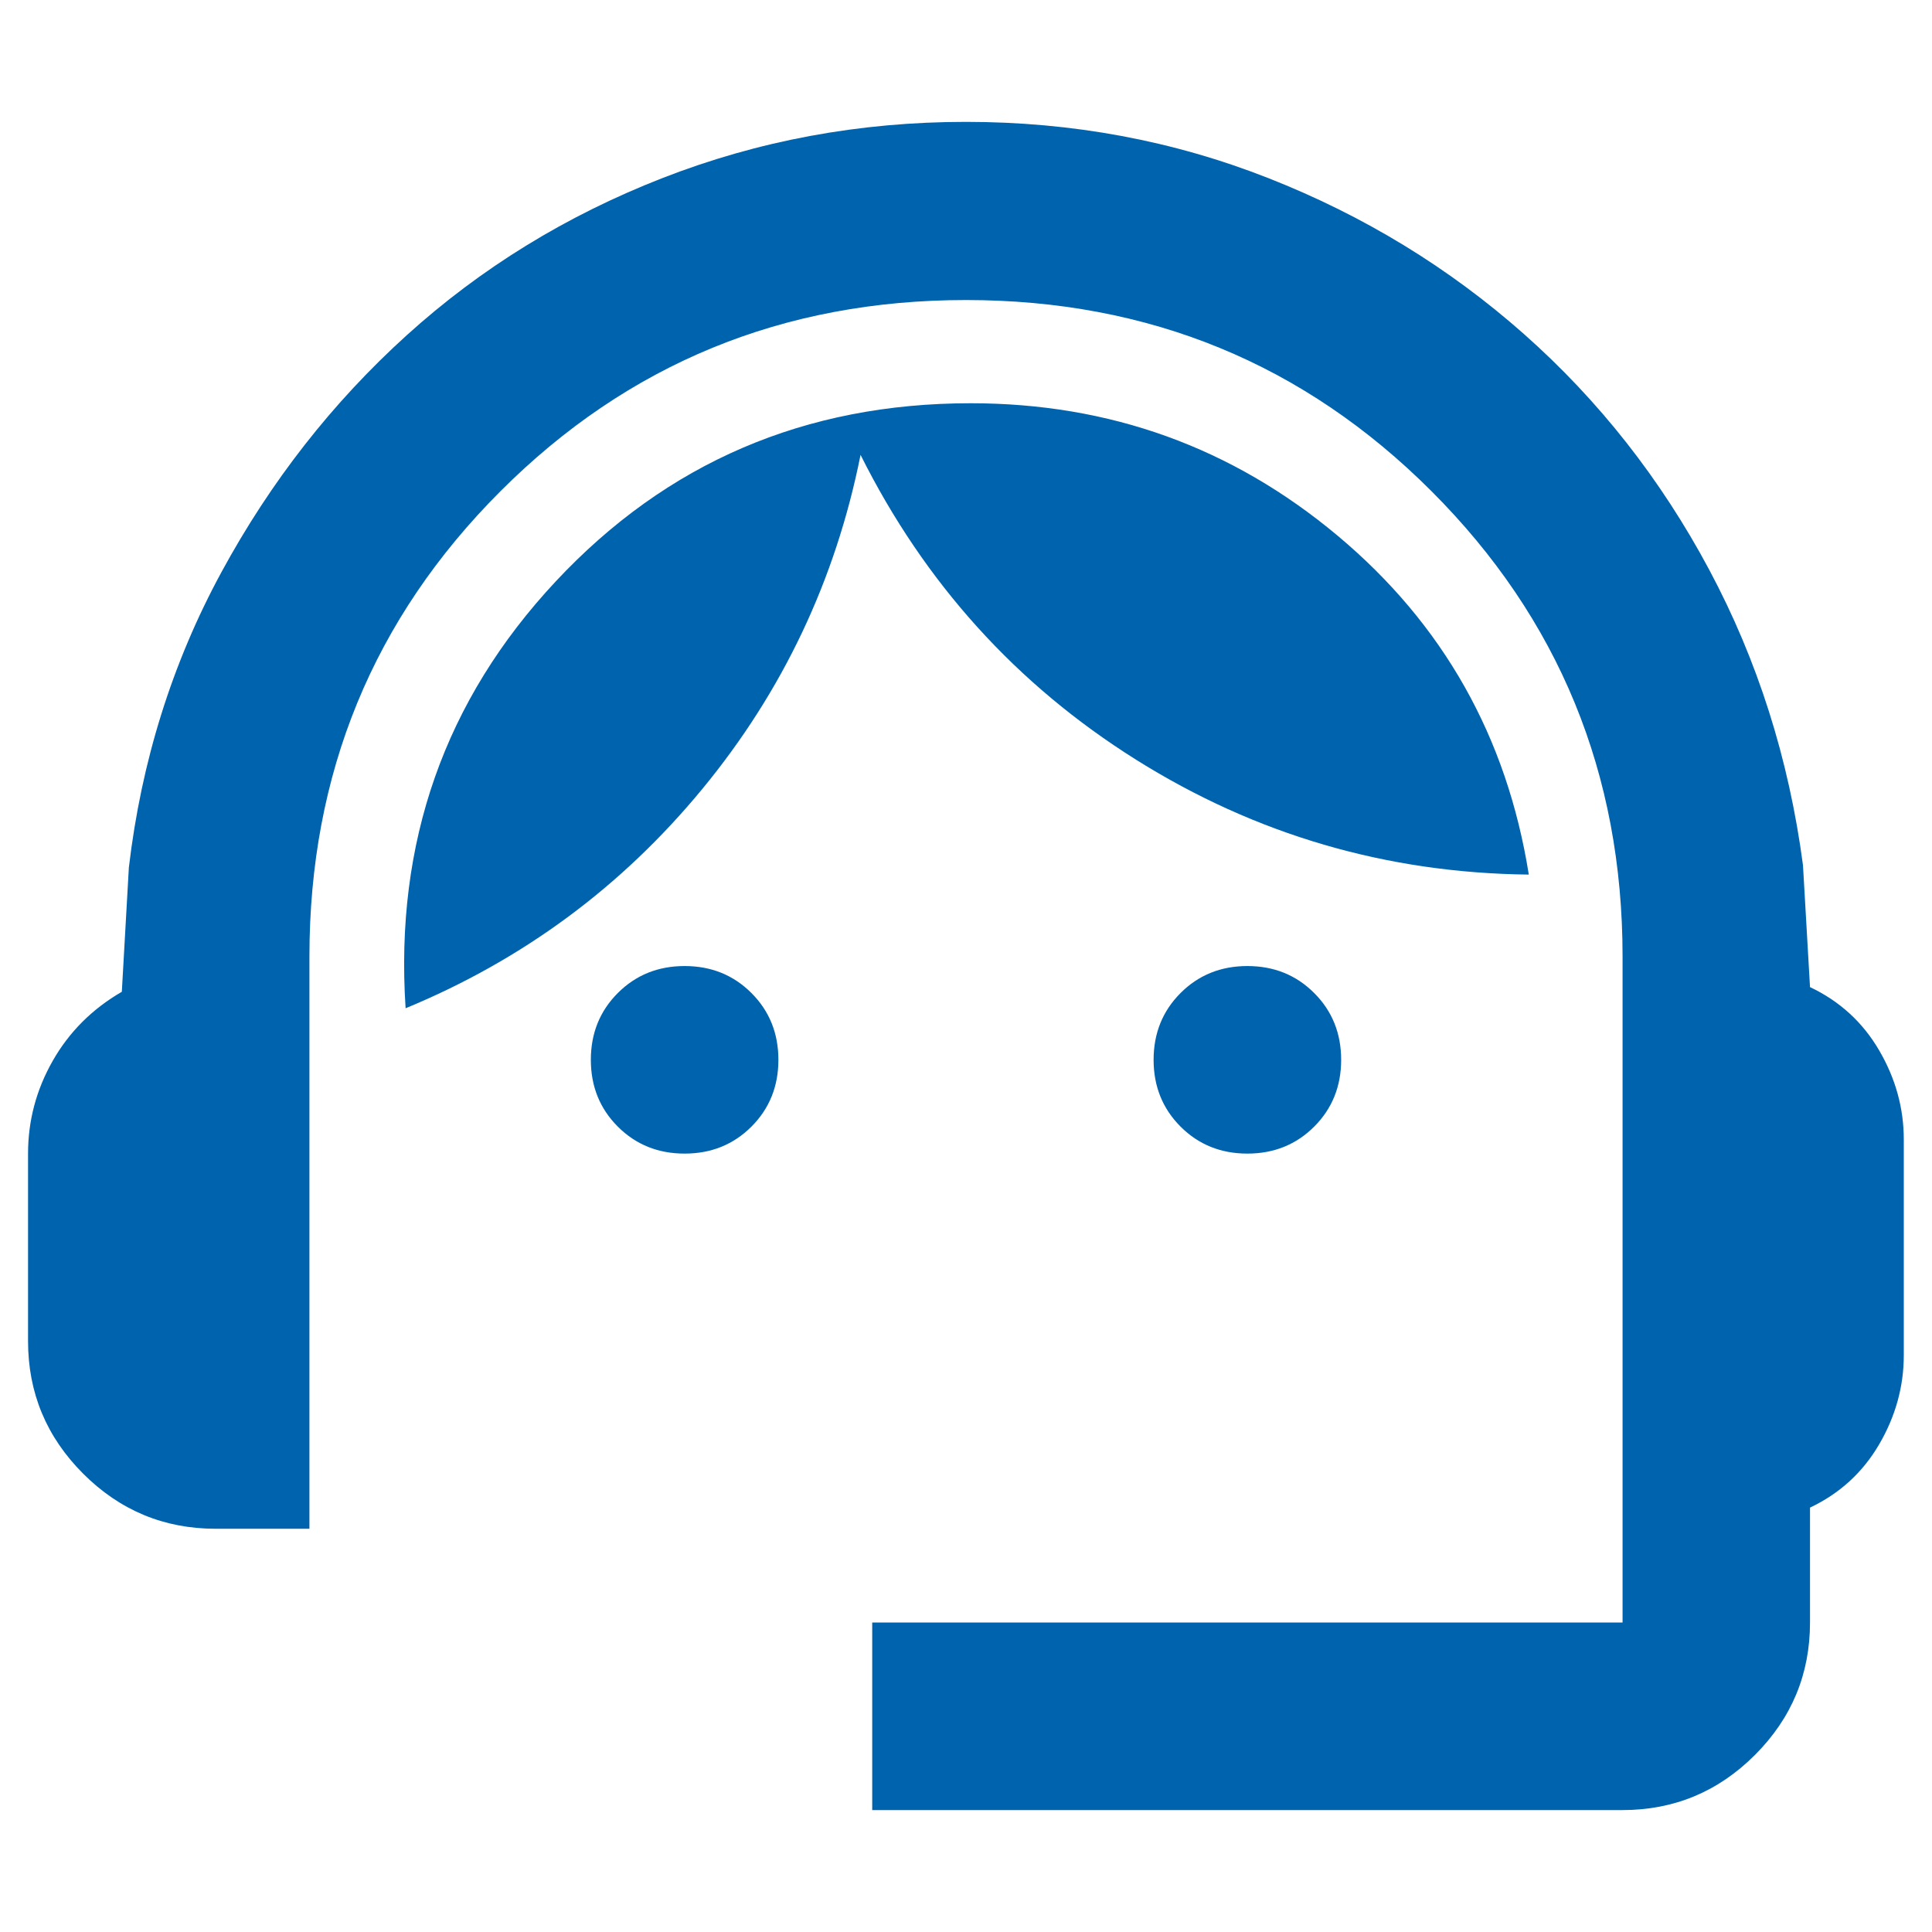 <?xml version="1.0" encoding="UTF-8"?>
<svg id="Layer_1" xmlns="http://www.w3.org/2000/svg" version="1.1" viewBox="0 0 50 50">
  <!-- Generator: Adobe Illustrator 29.8.1, SVG Export Plug-In . SVG Version: 2.1.1 Build 2)  -->
  <defs>
    <style>
      .st0 {
        fill: #0063ae;
      }
    </style>
  </defs>
  <path class="st0" d="M22.573,46.846v-4.855h19.419v-17.234c0-4.733-1.649-8.749-4.946-12.046s-7.312-4.946-12.046-4.946-8.749,1.649-12.046,4.946c-3.297,3.297-4.946,7.312-4.946,12.046v14.807h-2.427c-1.335,0-2.478-.475-3.429-1.426-.951-.951-1.426-2.094-1.426-3.429v-4.855c0-.85.212-1.649.637-2.397s1.022-1.345,1.79-1.79l.182-3.216c.324-2.751,1.123-5.3,2.397-7.646s2.872-4.389,4.794-6.129c1.922-1.74,4.126-3.095,6.614-4.066s5.108-1.456,7.858-1.456c2.751,0,5.36.485,7.828,1.456s4.673,2.316,6.614,4.035,3.54,3.752,4.794,6.099,2.063,4.895,2.427,7.646l.182,3.156c.769.364,1.365.91,1.79,1.638s.637,1.497.637,2.306v5.583c0,.809-.212,1.578-.637,2.306s-1.022,1.274-1.79,1.638v2.973c0,1.335-.475,2.478-1.426,3.429-.951.951-2.094,1.426-3.429,1.426h-19.419ZM17.718,29.855c-.688,0-1.264-.233-1.729-.698s-.698-1.042-.698-1.729.233-1.264.698-1.729,1.042-.698,1.729-.698,1.264.233,1.729.698.698,1.042.698,1.729-.233,1.264-.698,1.729-1.042.698-1.729.698ZM32.282,29.855c-.688,0-1.264-.233-1.729-.698s-.698-1.042-.698-1.729.233-1.264.698-1.729,1.042-.698,1.729-.698,1.264.233,1.729.698.698,1.042.698,1.729-.233,1.264-.698,1.729-1.042.698-1.729.698ZM10.497,26.092c-.283-4.288,1.011-7.97,3.884-11.044s6.453-4.612,10.741-4.612c3.601,0,6.766,1.143,9.497,3.429s4.379,5.209,4.946,8.769c-3.681-.04-7.07-1.032-10.164-2.973-3.095-1.942-5.472-4.571-7.13-7.889-.647,3.236-2.013,6.119-4.096,8.647s-4.642,4.42-7.676,5.674Z"/>
</svg>